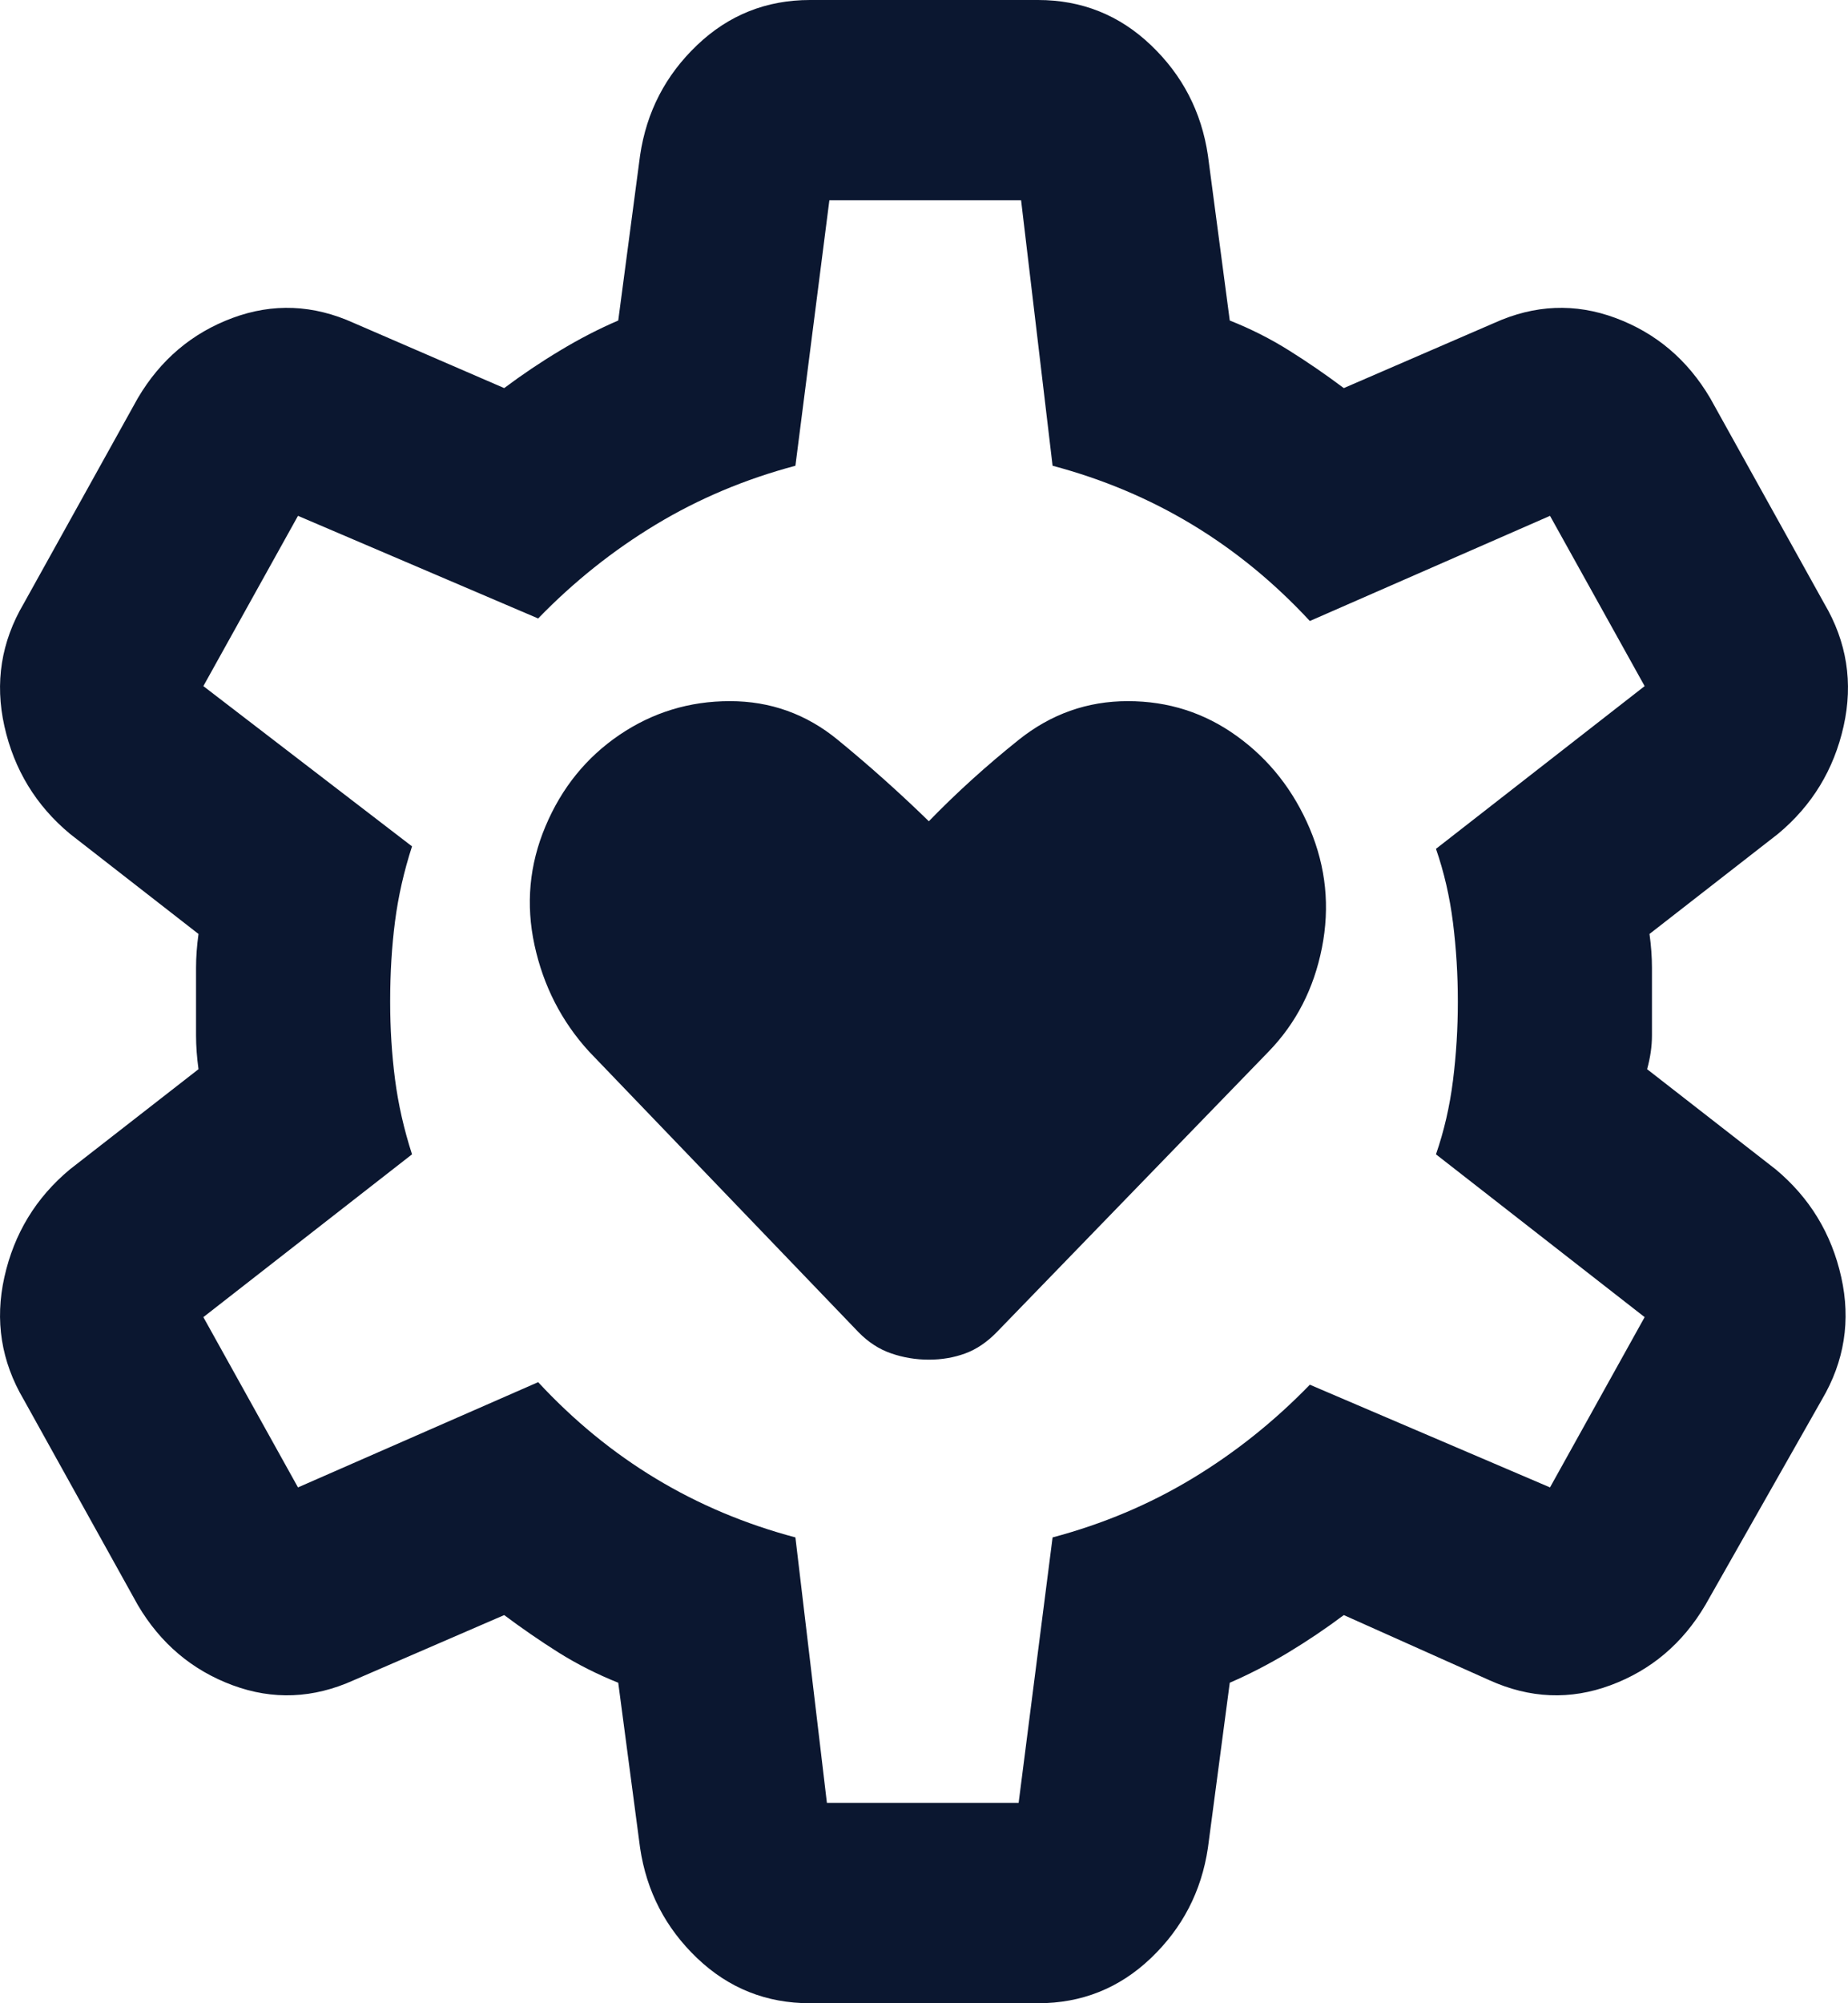 <svg width="24" height="26" viewBox="0 0 24 26" fill="none" xmlns="http://www.w3.org/2000/svg">
<path id="Vector" d="M12.063 17.647C12.231 17.647 12.389 17.62 12.536 17.566C12.683 17.512 12.819 17.419 12.945 17.29L16.475 13.649C16.832 13.281 17.063 12.832 17.168 12.301C17.273 11.77 17.221 11.255 17.011 10.757C16.8 10.259 16.485 9.858 16.065 9.555C15.645 9.251 15.172 9.1 14.647 9.1C14.122 9.1 13.649 9.267 13.229 9.603C12.809 9.939 12.42 10.291 12.063 10.659C11.685 10.291 11.291 9.939 10.881 9.603C10.472 9.267 10.004 9.1 9.479 9.1C8.954 9.1 8.476 9.246 8.045 9.538C7.614 9.831 7.294 10.226 7.084 10.725C6.874 11.223 6.827 11.737 6.942 12.268C7.058 12.799 7.294 13.259 7.651 13.649L11.149 17.29C11.275 17.419 11.417 17.512 11.575 17.566C11.732 17.62 11.895 17.647 12.063 17.647ZM10.519 26C9.952 26 9.463 25.805 9.054 25.415C8.644 25.024 8.397 24.548 8.313 23.985L8.029 21.84C7.756 21.731 7.499 21.601 7.257 21.45C7.016 21.298 6.779 21.135 6.548 20.962L4.595 21.807C4.069 22.045 3.544 22.067 3.019 21.872C2.494 21.677 2.084 21.33 1.79 20.832L0.309 18.167C0.015 17.669 -0.069 17.138 0.057 16.575C0.183 16.011 0.466 15.545 0.908 15.177L2.578 13.877C2.557 13.725 2.546 13.579 2.546 13.438V12.561C2.546 12.42 2.557 12.274 2.578 12.122L0.908 10.822C0.466 10.454 0.183 9.988 0.057 9.425C-0.069 8.861 0.015 8.33 0.309 7.832L1.79 5.167C2.084 4.669 2.494 4.322 3.019 4.127C3.544 3.932 4.069 3.954 4.595 4.192L6.548 5.037C6.779 4.864 7.021 4.701 7.273 4.55C7.525 4.398 7.777 4.268 8.029 4.16L8.313 2.015C8.397 1.451 8.644 0.975 9.054 0.585C9.463 0.195 9.952 -0 10.519 -0H13.481C14.048 -0 14.537 0.195 14.946 0.585C15.356 0.975 15.603 1.451 15.687 2.015L15.971 4.16C16.244 4.268 16.501 4.398 16.743 4.55C16.984 4.701 17.221 4.864 17.452 5.037L19.405 4.192C19.931 3.954 20.456 3.932 20.981 4.127C21.506 4.322 21.916 4.669 22.21 5.167L23.691 7.832C23.985 8.33 24.069 8.861 23.943 9.425C23.817 9.988 23.534 10.454 23.092 10.822L21.422 12.122C21.443 12.274 21.454 12.42 21.454 12.561V13.438C21.454 13.579 21.433 13.725 21.391 13.877L23.061 15.177C23.502 15.545 23.786 16.011 23.912 16.575C24.038 17.138 23.954 17.669 23.66 18.167L22.147 20.832C21.853 21.33 21.443 21.677 20.918 21.872C20.393 22.067 19.868 22.045 19.342 21.807L17.452 20.962C17.221 21.135 16.979 21.298 16.727 21.45C16.475 21.601 16.223 21.731 15.971 21.84L15.687 23.985C15.603 24.548 15.356 25.024 14.946 25.415C14.537 25.805 14.048 26 13.481 26H10.519ZM10.739 23.399H13.229L13.67 19.954C14.321 19.781 14.925 19.527 15.482 19.191C16.039 18.855 16.548 18.449 17.011 17.972L20.13 19.305L21.359 17.095L18.649 14.982C18.754 14.679 18.828 14.359 18.87 14.023C18.912 13.687 18.933 13.346 18.933 12.999C18.933 12.653 18.912 12.312 18.87 11.976C18.828 11.64 18.754 11.32 18.649 11.017L21.359 8.905L20.13 6.695L17.011 8.06C16.548 7.561 16.039 7.144 15.482 6.808C14.925 6.472 14.321 6.218 13.67 6.045L13.261 2.6H10.771L10.33 6.045C9.679 6.218 9.075 6.472 8.518 6.808C7.961 7.144 7.452 7.55 6.989 8.027L3.87 6.695L2.641 8.905L5.351 10.985C5.246 11.309 5.172 11.634 5.13 11.96C5.088 12.284 5.067 12.631 5.067 12.999C5.067 13.346 5.088 13.682 5.13 14.007C5.172 14.332 5.246 14.657 5.351 14.982L2.641 17.095L3.87 19.305L6.989 17.939C7.452 18.438 7.961 18.855 8.518 19.191C9.075 19.527 9.679 19.781 10.33 19.954L10.739 23.399Z" fill="#0B1730"/>
</svg>
